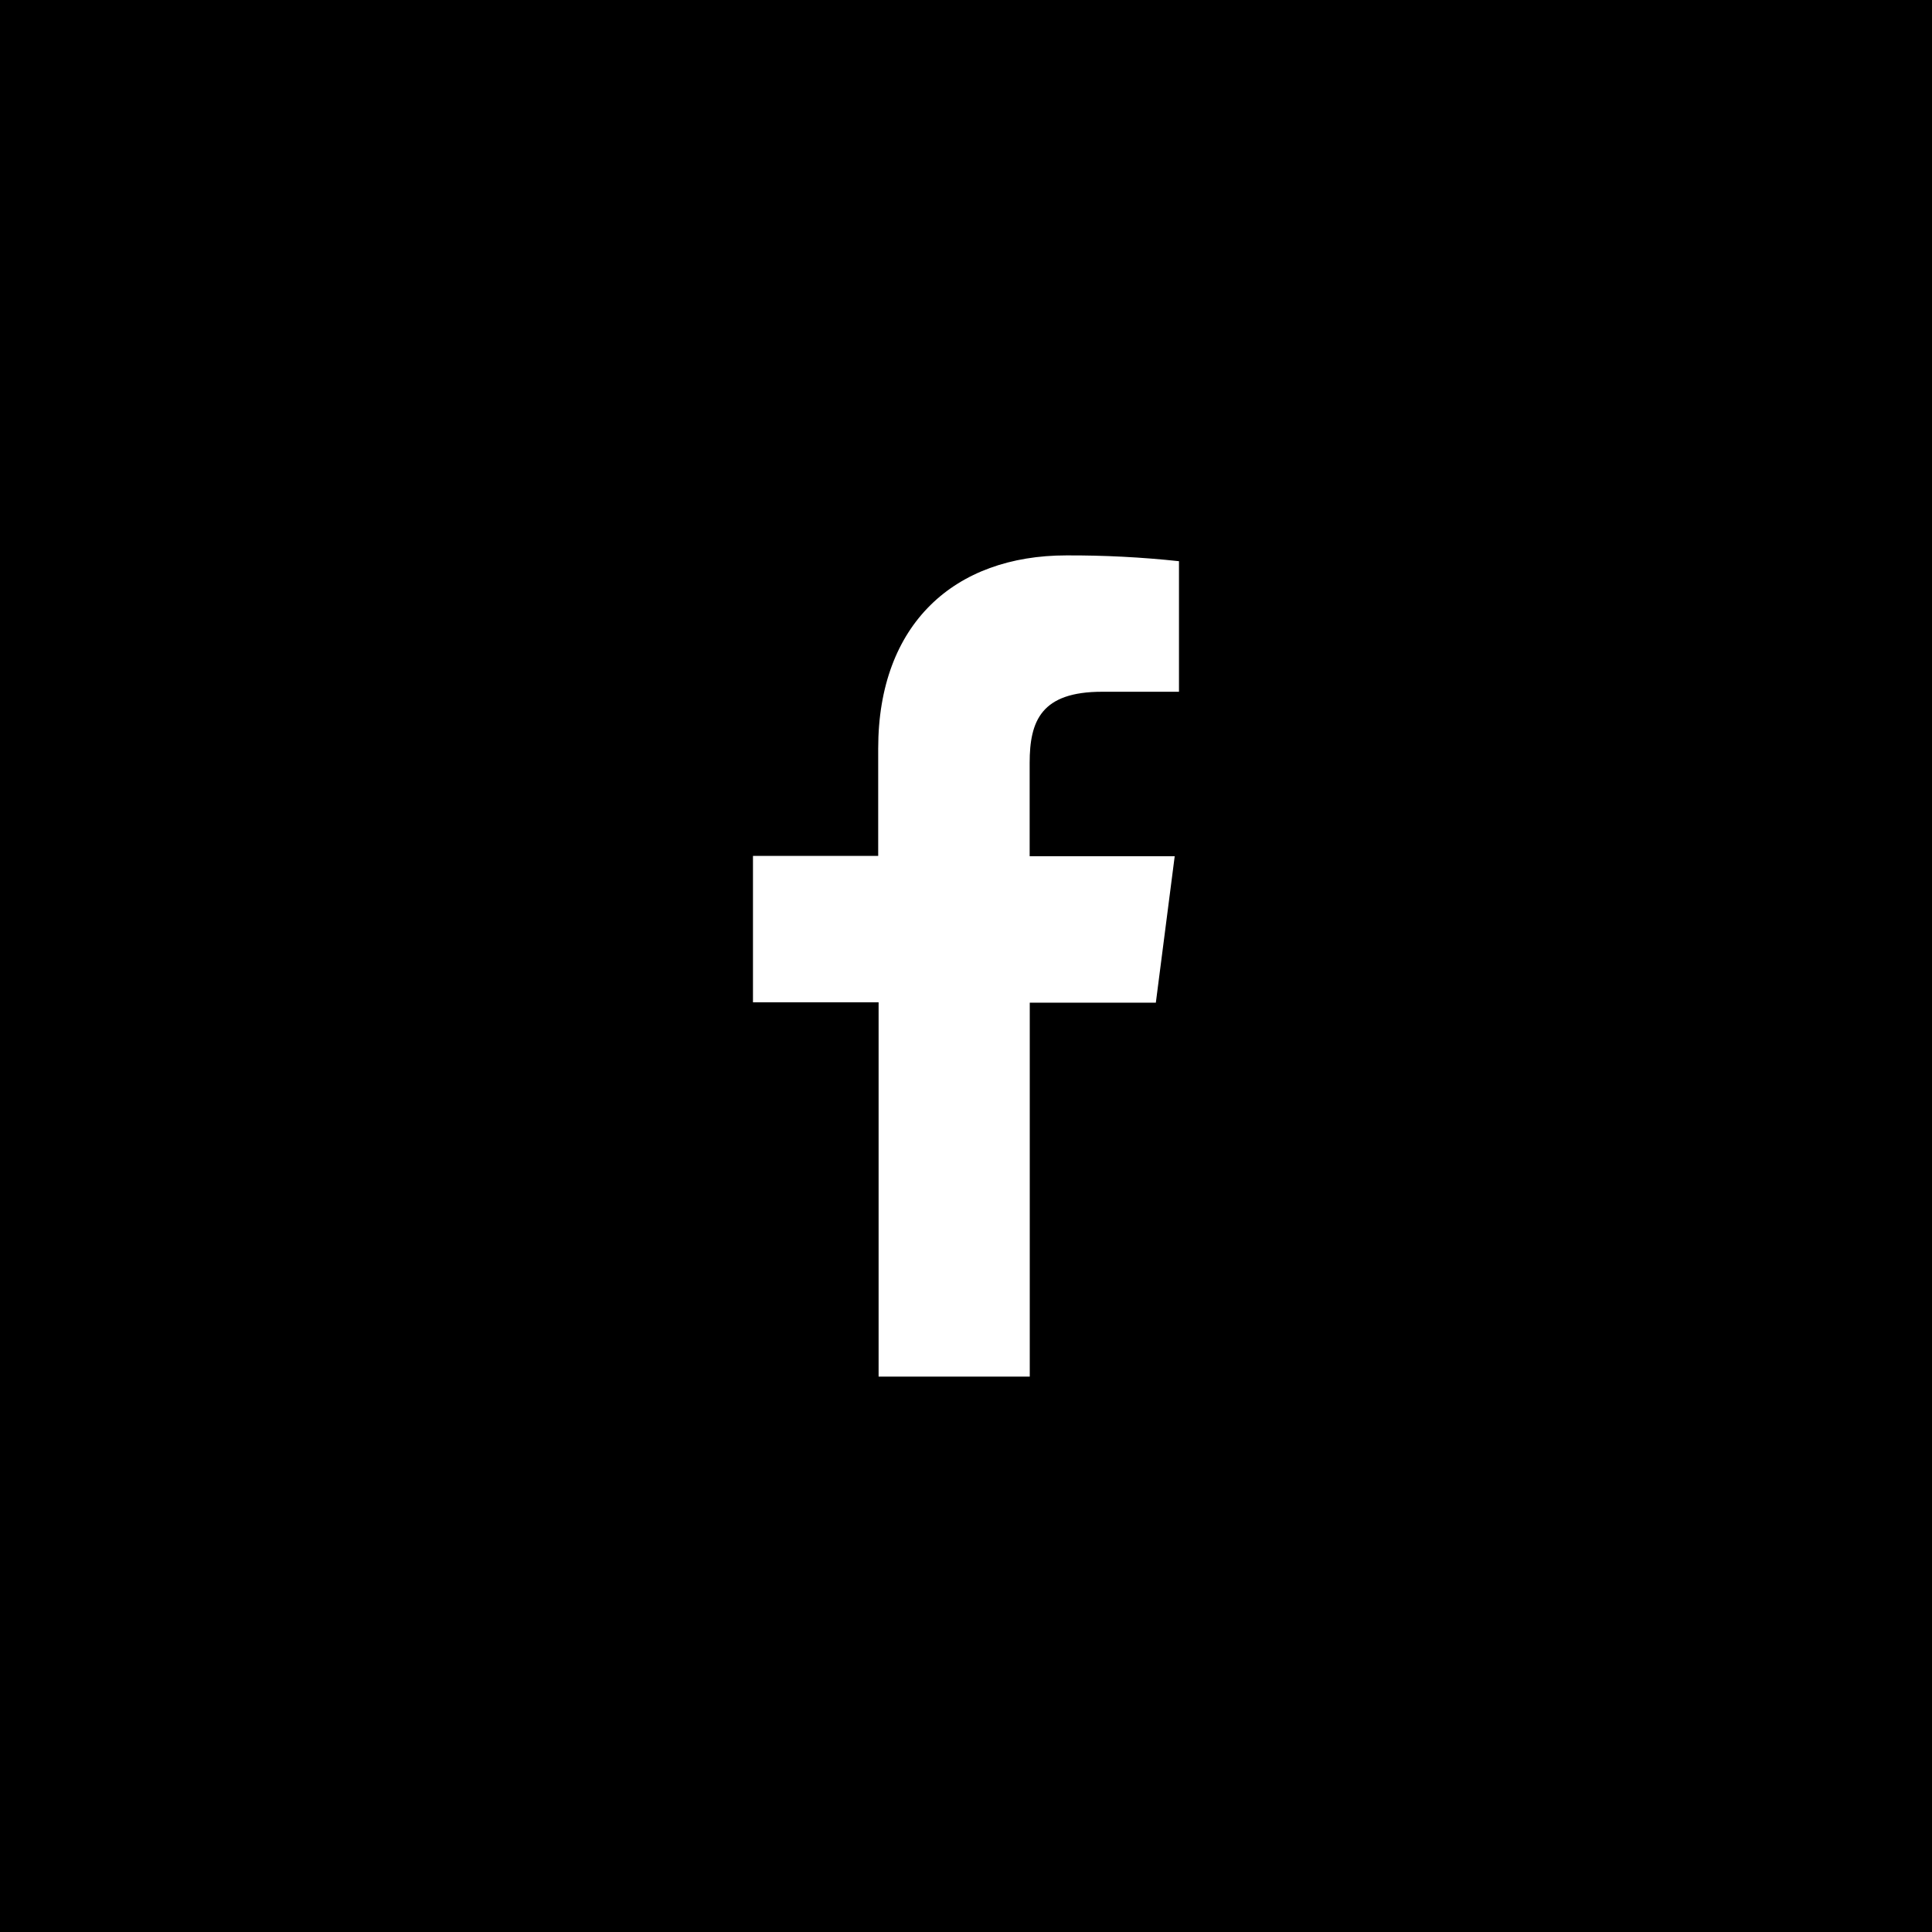 <svg width="38" height="38" viewBox="0 0 38 38" fill="none" xmlns="http://www.w3.org/2000/svg">
<rect x="0" y="0" width="38" height="38" fill="#808080" stroke="none"/>
<g clip-path="url(#clip0_71_1171)">
<path d="M0.5 0.5H37.5V37.5H0.5V0.5Z" fill="black" stroke="black"/>
<path d="M20.254 27.076V19.721H22.734L23.105 16.841H20.252V15.006C20.252 14.176 20.481 13.606 21.676 13.606H23.189V11.038C22.455 10.959 21.713 10.921 20.974 10.924C18.782 10.924 17.273 12.264 17.273 14.722V16.834H14.81V19.714H17.281V27.076H20.254Z" fill="white"/>
</g>
<defs>
<clipPath id="clip0_71_1171">
<rect width="38" height="38" fill="white"/>
</clipPath>
</defs>
</svg>
